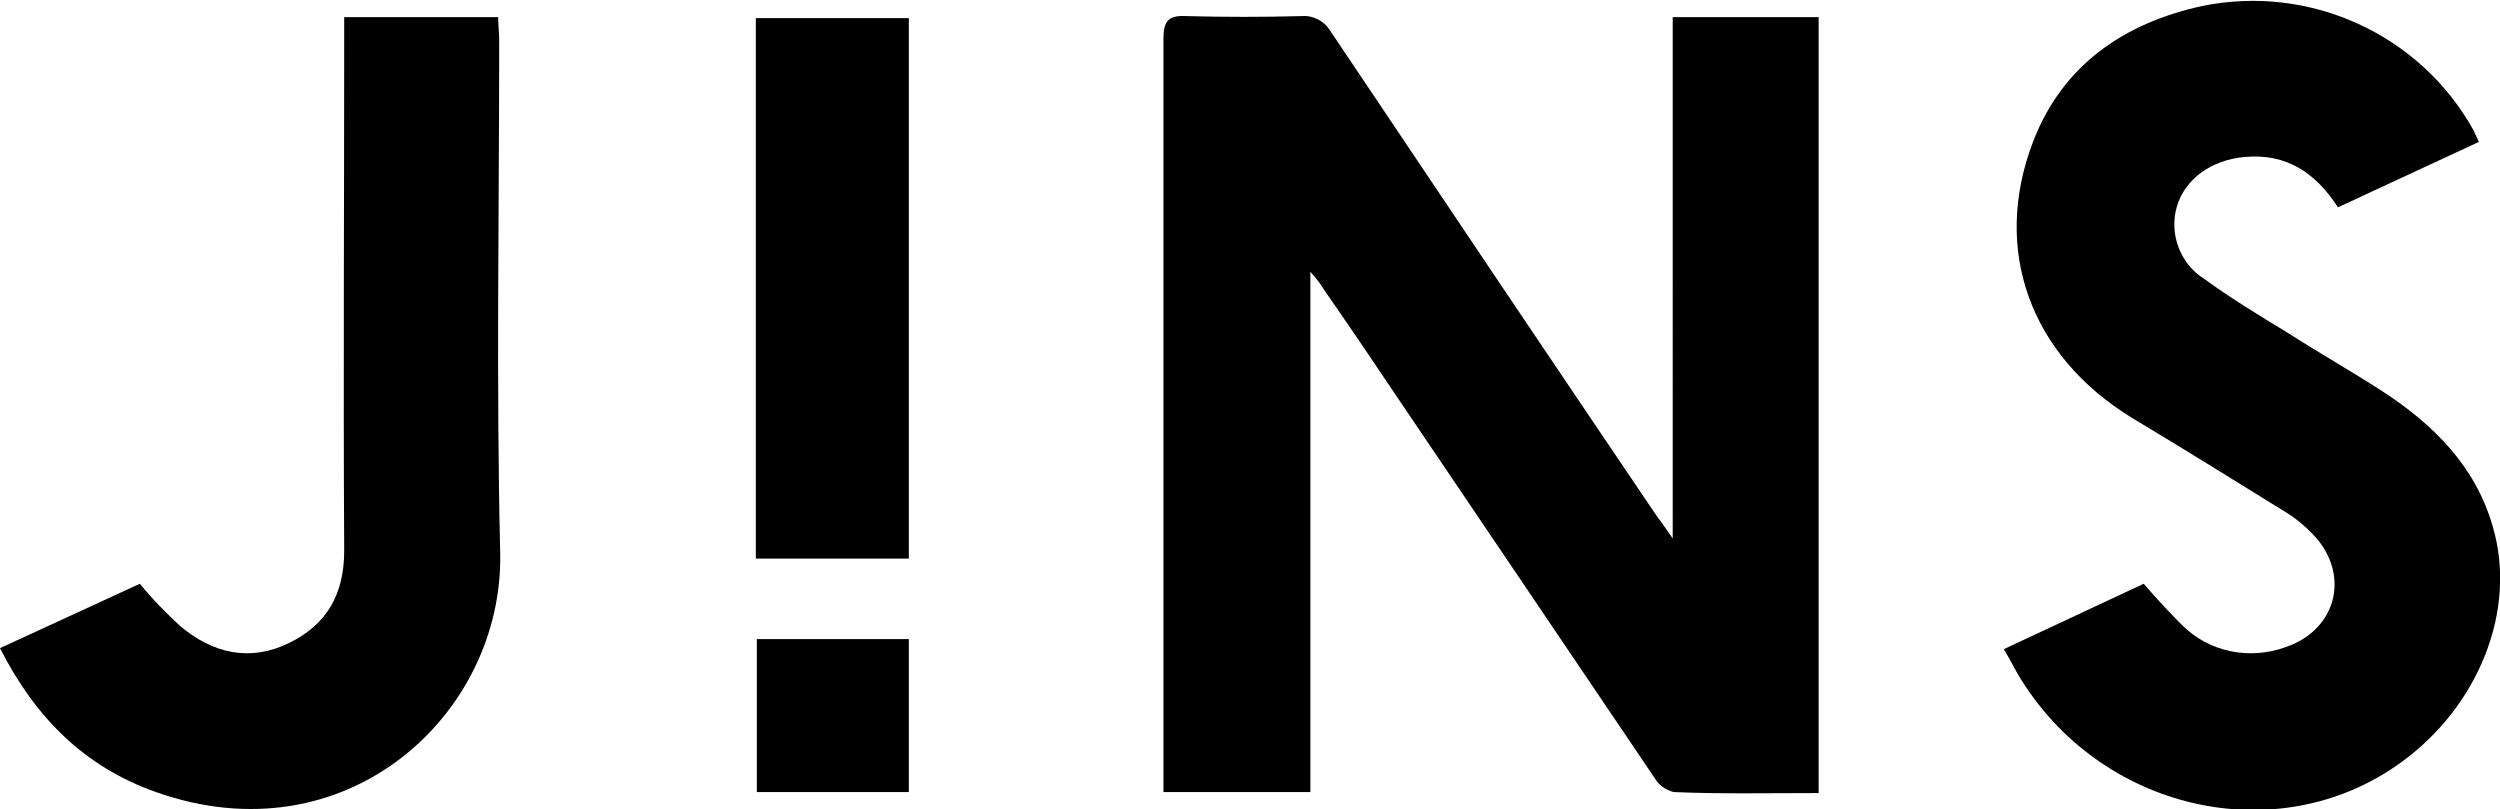 <?xml version="1.0" encoding="utf-8"?>
<!-- Generator: Adobe Illustrator 25.0.1, SVG Export Plug-In . SVG Version: 6.00 Build 0)  -->
<svg version="1.1" id="圖層_1" xmlns="http://www.w3.org/2000/svg" xmlns:xlink="http://www.w3.org/1999/xlink" x="0px" y="0px"
	 viewBox="0 0 248.4 80.4" style="enable-background:new 0 0 248.4 80.4;" xml:space="preserve">
<g id="圖層_2_1_">
	<g>
		<defs>
			<rect id="SVGID_1_" x="-95.2" y="-1687.6" width="1920" height="104"/>
		</defs>
		<clipPath id="SVGID_2_">
			<use xlink:href="#SVGID_1_"  style="overflow:visible;"/>
		</clipPath>
	</g>
	<path d="M180.7,78.8c-4.9,0-9.7,0.1-14.4-0.1c-0.8-0.2-1.5-0.7-1.9-1.4c-9-13.3-17.9-26.5-26.9-39.8c-2-3-4-5.9-6-8.8
		c-0.3-0.5-0.6-0.9-1.3-1.7v51.7h-14.6v-2c0-24.3,0-48.6,0-72.9c0-1.8,0.6-2.3,2.3-2.2c3.8,0.1,7.6,0.1,11.4,0
		c1.2-0.1,2.3,0.5,2.9,1.5c10.8,16.1,21.6,32.2,32.5,48.3c0.4,0.5,0.8,1.1,1.5,2.1V1.7h14.5L180.7,78.8z"/>
	<path d="M246.3,14.1l-14,6.5c-2.2-3.4-5.1-5.4-9.3-5c-3.3,0.3-5.9,2.2-6.7,4.9c-0.8,2.7,0.3,5.7,2.7,7.2c2.6,1.9,5.4,3.6,8.2,5.3
		c3.1,2,6.3,3.8,9.4,5.8c5.1,3.3,9.4,7.5,11.1,13.6c2.4,8.2-1.4,17.8-9.2,23.4c-12.2,8.8-29.9,4.8-38-8.8c-0.4-0.7-0.8-1.5-1.4-2.5
		L213,58c1.2,1.4,2.5,2.8,3.8,4.1c2.7,2.7,6.7,3.5,10.3,2.2c5-1.7,6.4-7,3-10.9c-1-1.1-2.1-2-3.3-2.7c-5-3.1-10-6.2-15-9.2
		c-10.1-6.2-13.9-16.7-9.8-27.4c2.9-7.6,9-11.8,16.8-13.5c10.7-2.2,21.7,2.8,27,12.4C245.9,13.3,246.1,13.6,246.3,14.1z"/>
	<path d="M0,64.4L13.9,58c1.2,1.5,2.6,2.9,4,4.2c3.2,2.7,6.9,3.6,10.8,1.7s5.5-5,5.5-9.2c-0.1-16.9,0-33.8,0-50.7V1.7h15.3
		c0,0.8,0.1,1.6,0.1,2.3c0,17-0.3,34,0.1,51C50,71,34.4,85.4,15.5,78.7C8.4,76.2,3.5,71.3,0,64.4z"/>
	<path d="M75.1,55.5V1.8h15.2v53.7H75.1z"/>
	<path d="M75.2,63.5h15.1v15.2H75.2V63.5z"/>
</g>
</svg>
